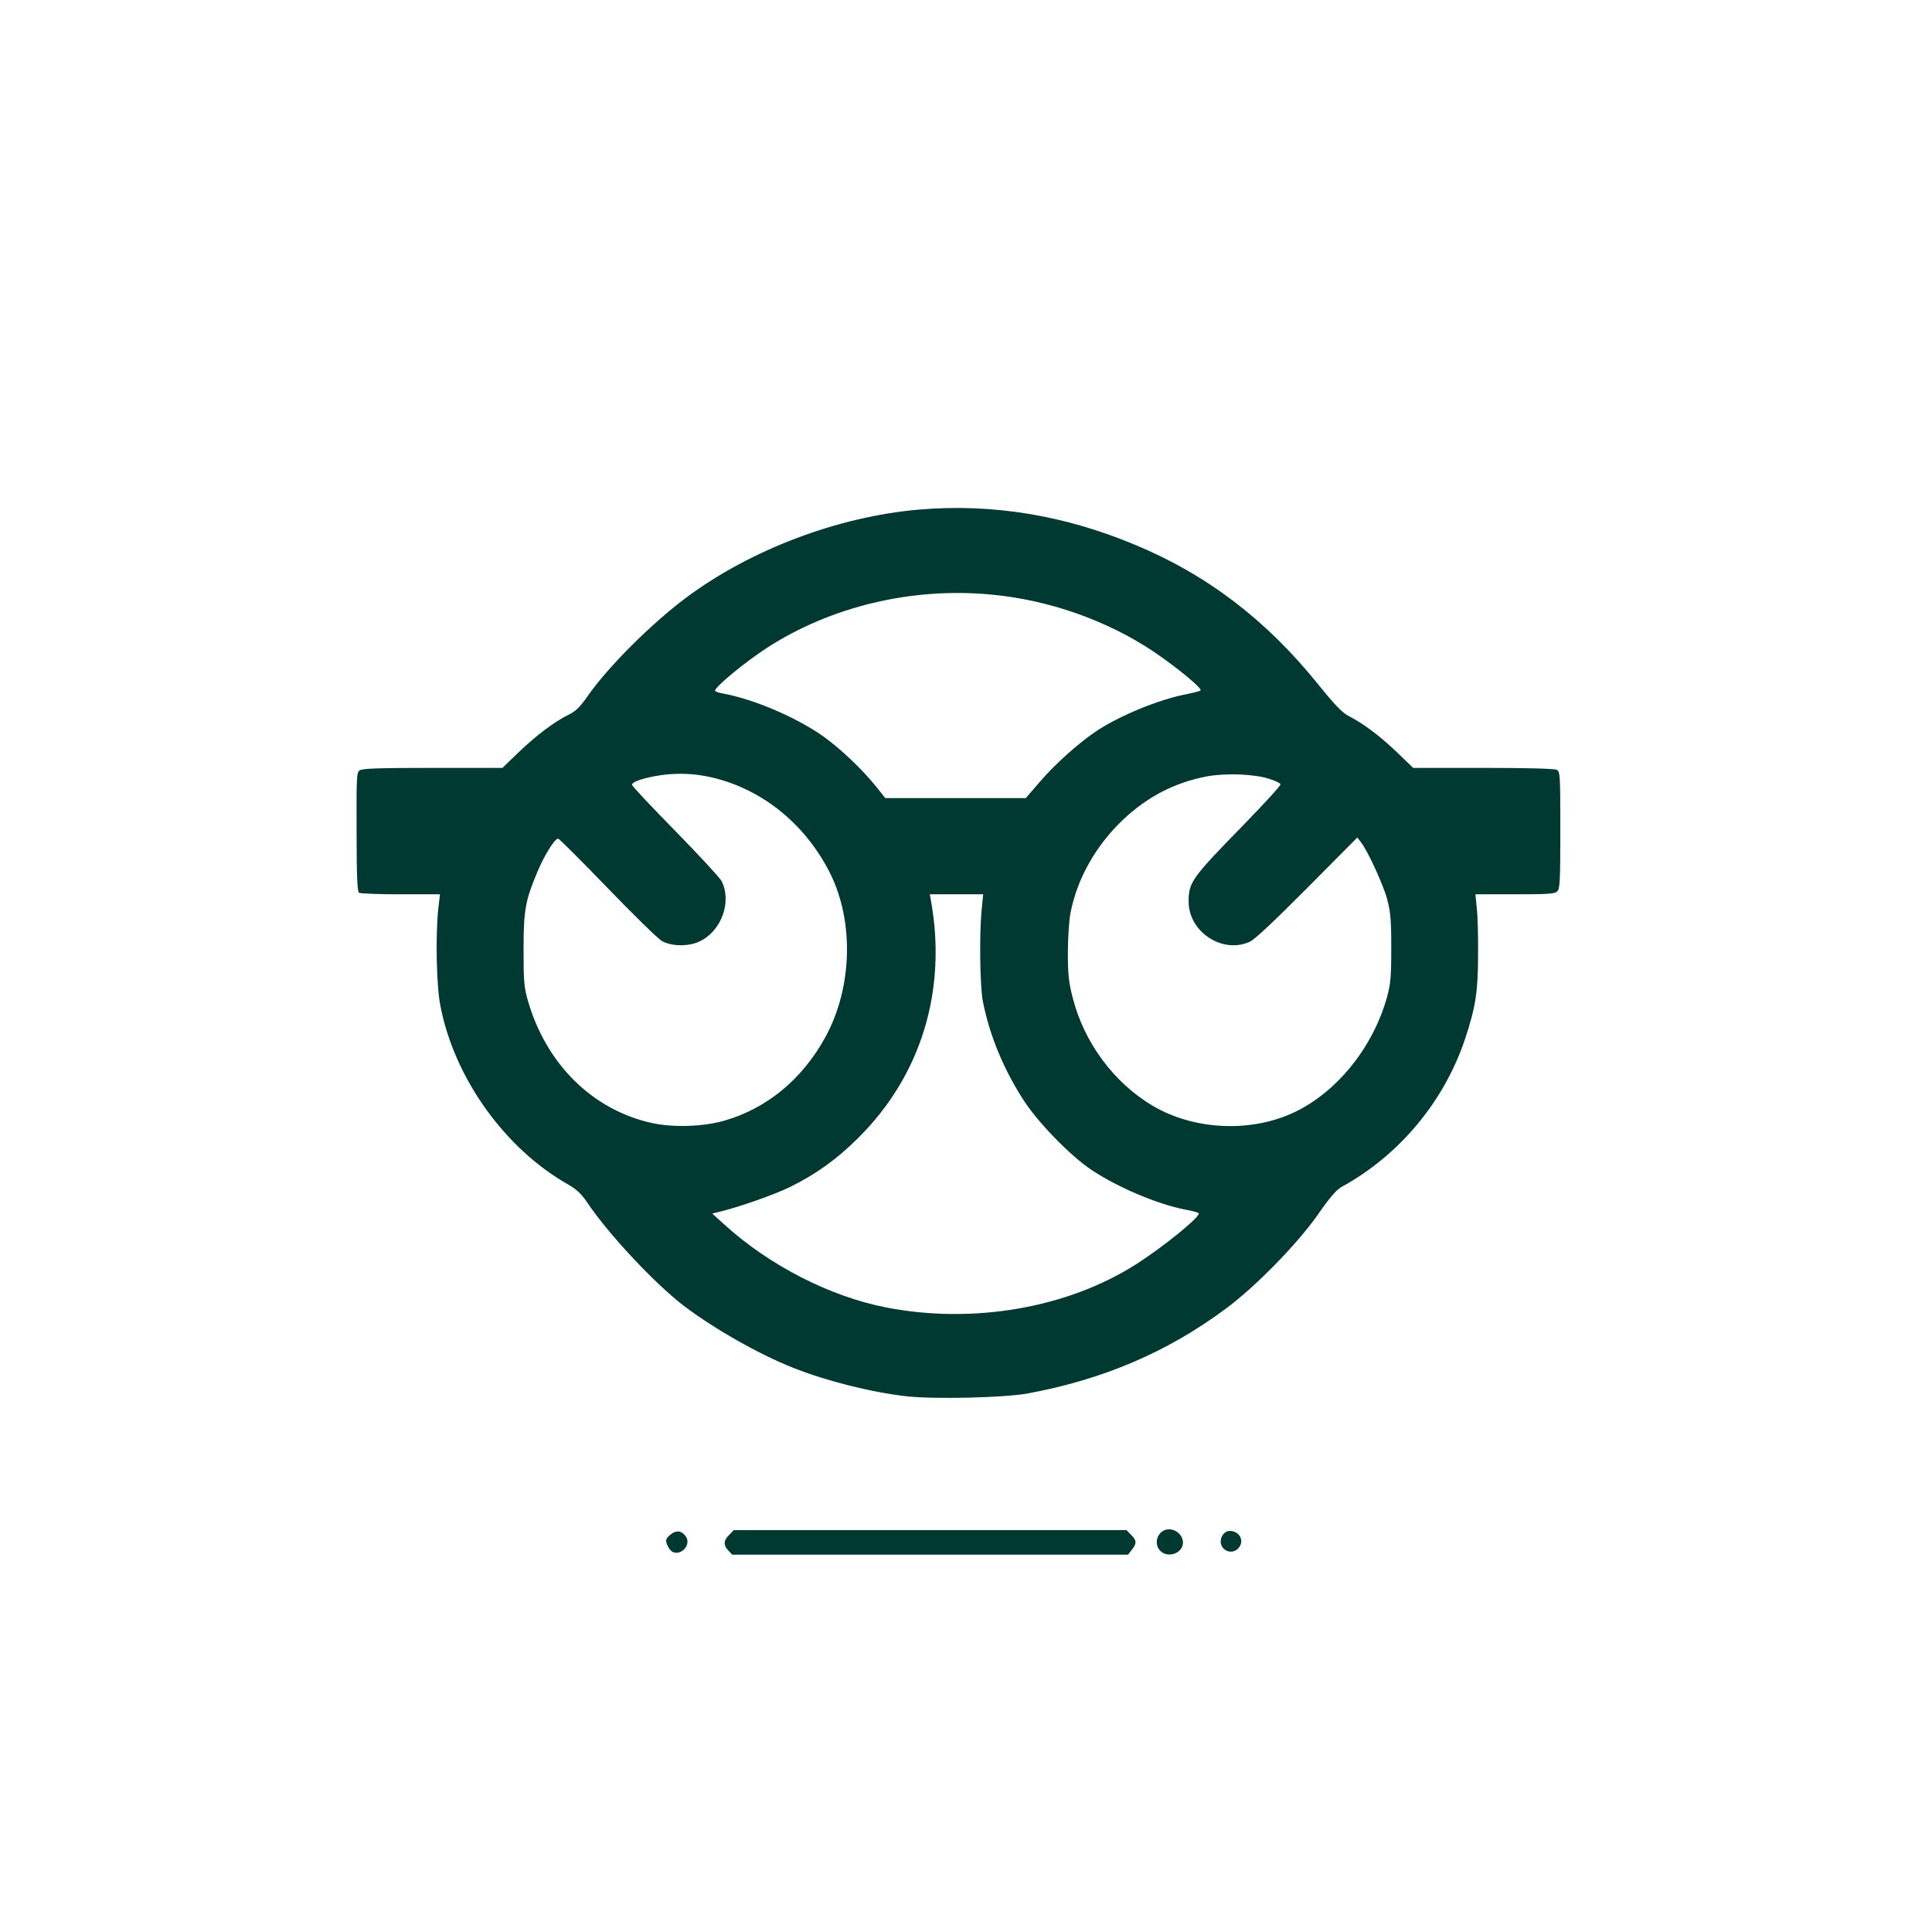 <?xml version="1.0" standalone="no"?>
<!DOCTYPE svg PUBLIC "-//W3C//DTD SVG 20010904//EN"
 "http://www.w3.org/TR/2001/REC-SVG-20010904/DTD/svg10.dtd">
<svg version="1.0" xmlns="http://www.w3.org/2000/svg"
 width="1024pt" height="1024pt" viewBox="0 0 1024 1024"
 preserveAspectRatio="xMidYMid meet">

<g transform="translate(0,1024) scale(0.1,-0.1)"
fill="#003932" stroke="none">
<path d="M4870 7539 c-429 -37 -894 -213 -1235 -468 -184 -138 -411 -364 -520
-520 -41 -59 -64 -81 -101 -99 -74 -36 -171 -109 -265 -199 l-86 -83 -370 0
c-286 0 -373 -3 -387 -13 -16 -12 -17 -37 -16 -327 0 -235 4 -316 13 -322 7
-4 106 -8 220 -8 l209 0 -9 -77 c-15 -141 -10 -409 11 -513 73 -383 343 -760
679 -949 43 -25 68 -48 99 -94 112 -167 356 -428 511 -547 159 -121 398 -257
579 -329 182 -72 419 -131 606 -152 149 -16 515 -7 637 15 402 74 744 220
1055 452 155 115 376 341 484 495 66 95 99 133 130 150 305 168 541 453 651
782 56 169 69 251 69 447 1 96 -2 208 -7 248 l-7 72 209 0 c177 0 212 2 225
16 14 13 16 57 16 324 0 296 -1 310 -19 320 -13 6 -154 10 -390 10 l-371 0
-86 83 c-91 87 -179 153 -256 192 -35 19 -72 57 -161 167 -274 341 -588 581
-970 740 -377 158 -759 220 -1147 187z m380 -450 c307 -28 615 -136 865 -303
125 -85 260 -196 248 -206 -4 -3 -37 -12 -73 -19 -148 -28 -358 -115 -482
-198 -92 -62 -214 -171 -295 -265 l-76 -88 -372 0 -373 0 -50 63 c-73 90 -185
197 -277 263 -142 101 -370 199 -537 229 -21 4 -38 10 -38 14 0 21 154 148
273 226 339 220 768 323 1187 284z m-1508 -963 c279 -54 521 -243 657 -513
129 -258 119 -609 -25 -871 -122 -223 -311 -378 -536 -442 -112 -32 -271 -37
-384 -12 -314 70 -559 312 -656 648 -20 70 -23 101 -23 269 0 212 9 261 73
413 37 89 92 177 110 177 6 0 123 -117 260 -259 137 -142 267 -269 288 -282
49 -30 140 -32 199 -5 118 53 176 212 119 322 -9 17 -119 136 -245 265 -126
128 -229 238 -229 244 0 15 43 31 120 46 89 17 184 17 272 0z m2982 -13 c33
-10 61 -23 63 -30 2 -6 -84 -100 -191 -210 -280 -287 -296 -308 -296 -412 0
-161 181 -279 325 -212 26 12 132 112 304 285 l265 267 18 -23 c36 -45 119
-225 140 -303 18 -68 22 -107 22 -260 0 -154 -4 -192 -22 -258 -72 -261 -257
-495 -479 -606 -232 -116 -541 -104 -765 29 -206 123 -363 336 -423 574 -21
81 -25 123 -25 236 0 78 6 171 14 212 35 181 135 358 279 494 129 122 275 197
444 229 98 18 247 13 327 -12z m-1521 -695 c-13 -130 -9 -404 6 -483 35 -183
114 -371 222 -535 78 -117 244 -287 353 -360 139 -93 352 -183 498 -211 34 -6
67 -15 71 -19 16 -14 -188 -180 -335 -273 -362 -230 -861 -316 -1320 -227
-298 58 -619 222 -858 439 l-65 59 45 11 c108 27 280 88 364 128 140 69 251
148 366 263 333 331 470 782 384 1258 l-6 32 142 0 141 0 -8 -82z"/>
<path d="M6173 2130 c-44 -18 -56 -77 -23 -110 41 -41 120 -12 120 44 0 47
-53 83 -97 66z"/>
<path d="M3552 2105 c-23 -20 -25 -27 -17 -50 6 -16 17 -32 26 -38 45 -28 104
33 75 78 -22 33 -52 37 -84 10z"/>
<path d="M3865 2105 c-30 -29 -32 -54 -5 -83 l21 -22 1049 0 1049 0 20 26 c27
34 26 50 -4 79 l-24 25 -1041 0 -1041 0 -24 -25z"/>
<path d="M6487 2112 c-25 -27 -22 -68 7 -87 50 -33 110 30 74 78 -21 26 -61
31 -81 9z"/>
</g>
</svg>
